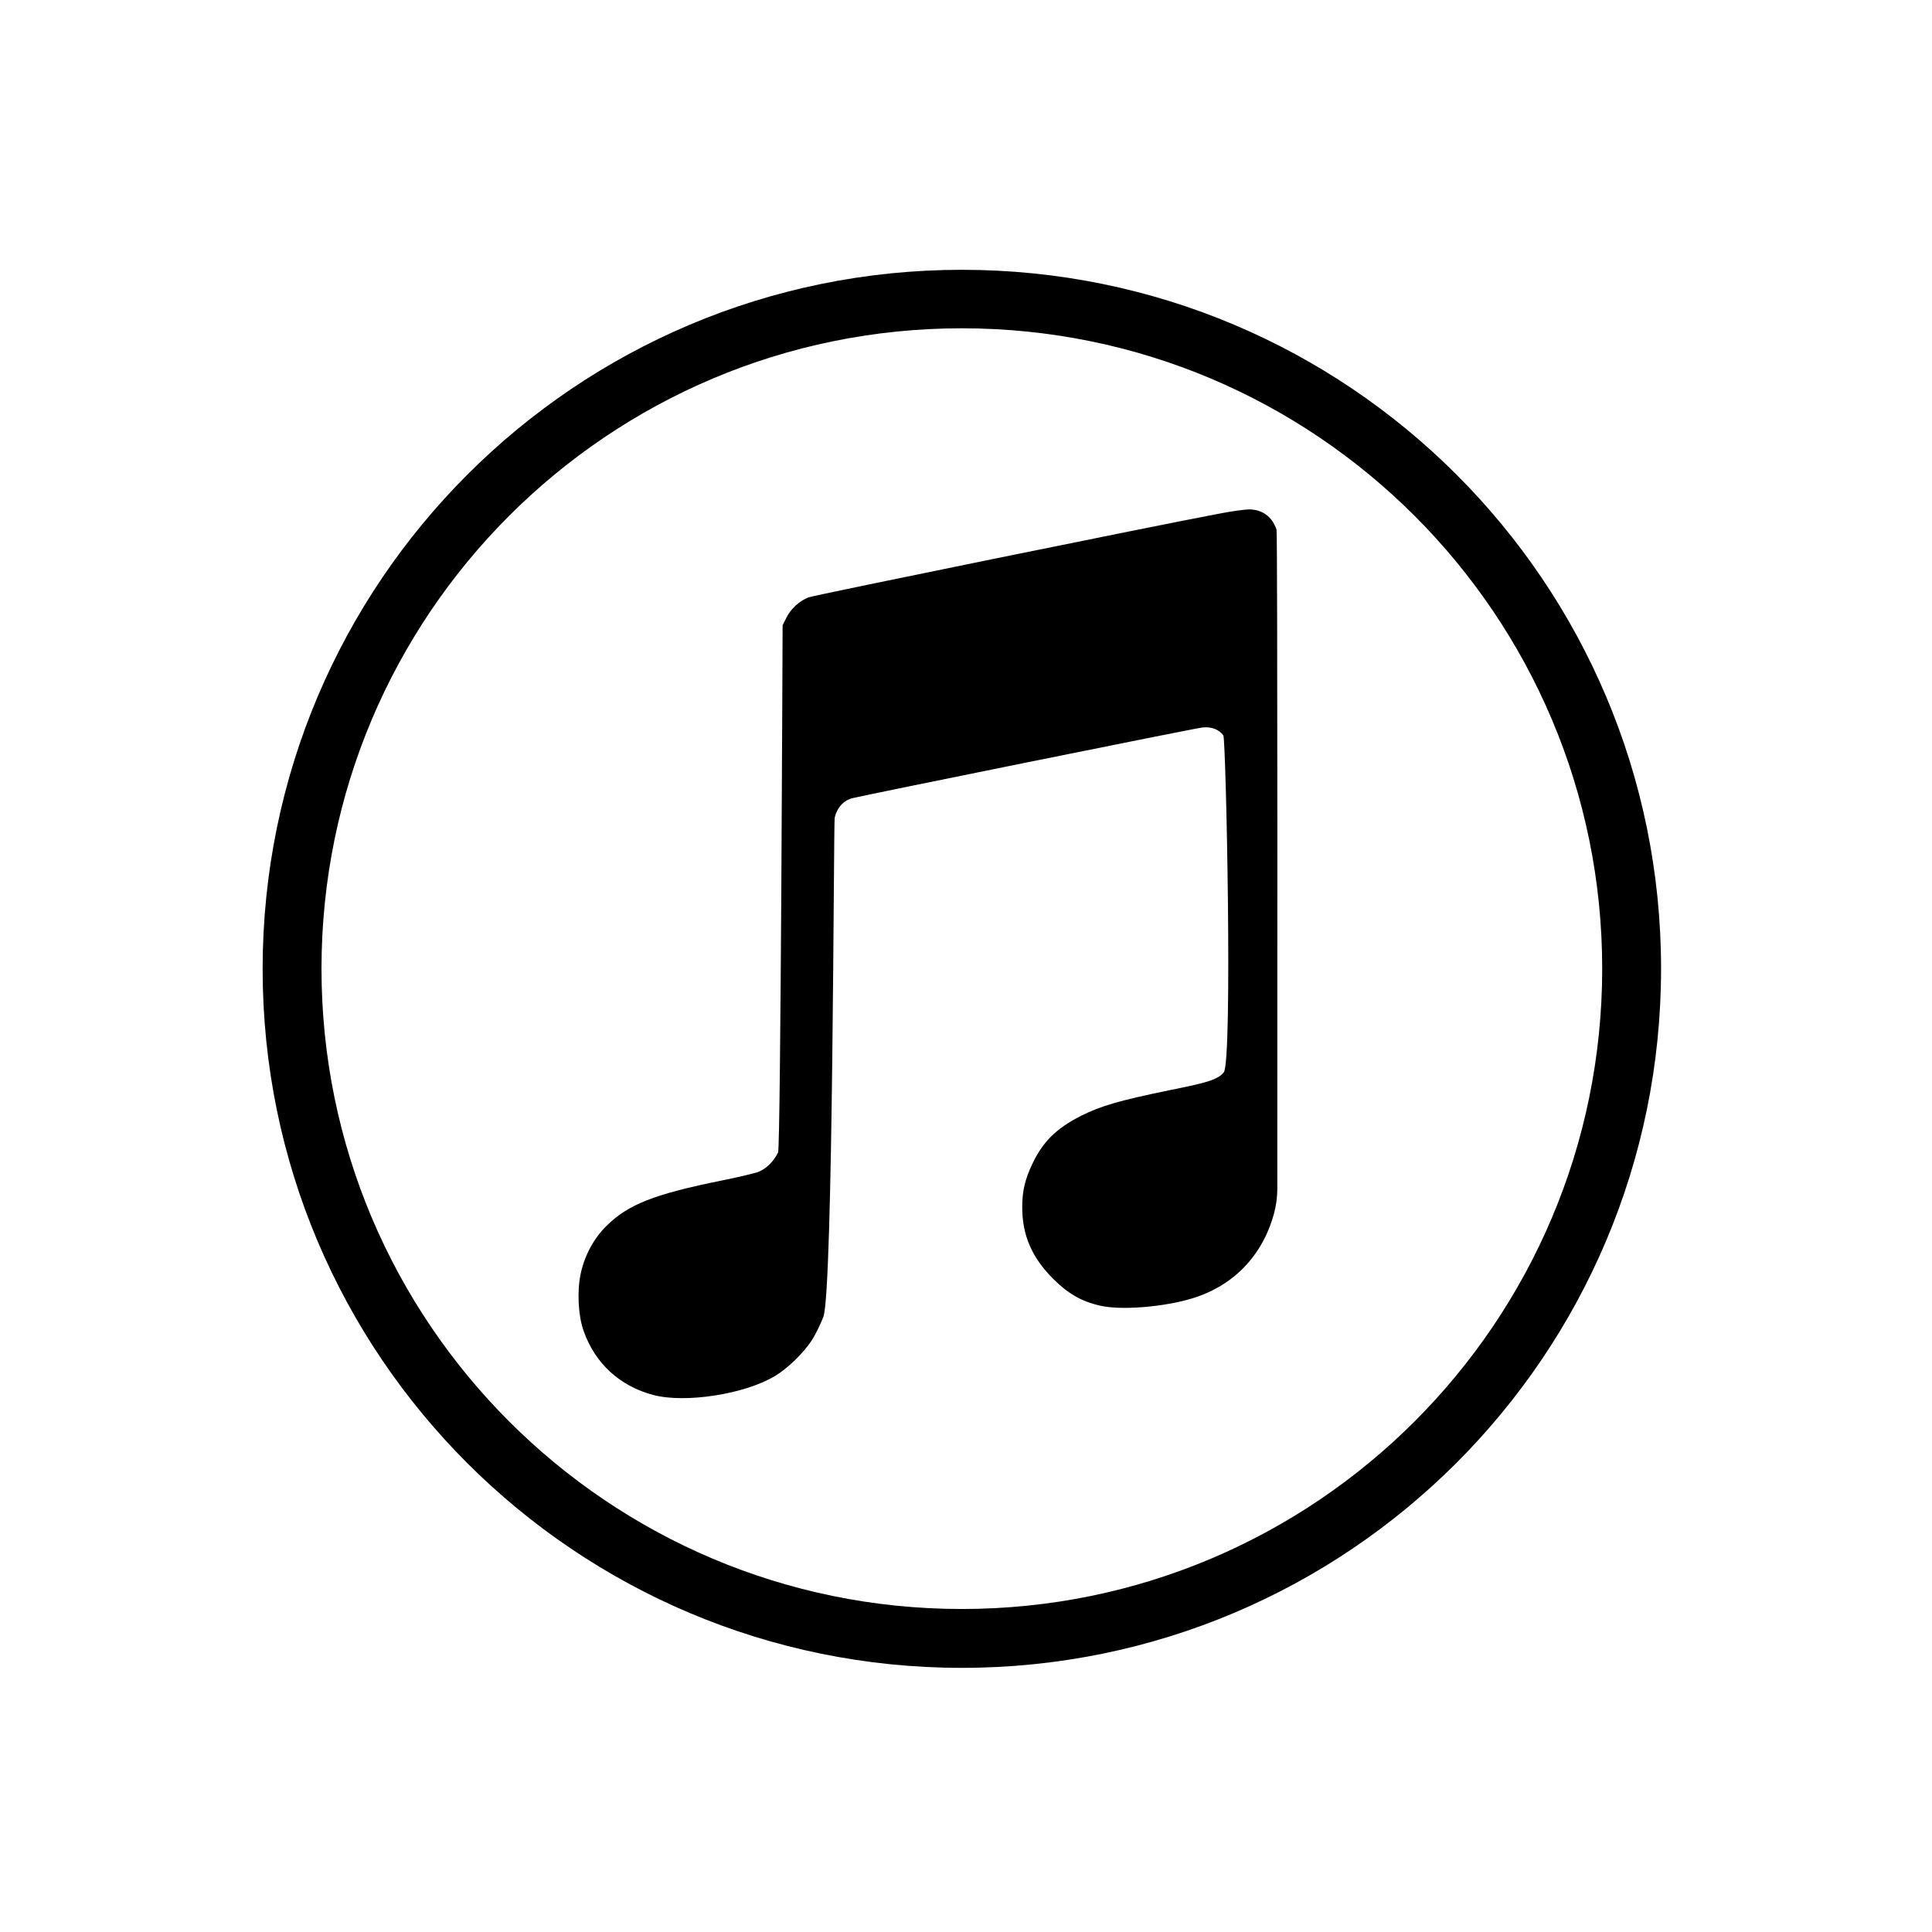 <?xml version="1.0" encoding="utf-8"?>
<!-- Generator: Adobe Illustrator 23.0.3, SVG Export Plug-In . SVG Version: 6.00 Build 0)  -->
<svg version="1.1" id="Layer_1" xmlns="http://www.w3.org/2000/svg" xmlns:xlink="http://www.w3.org/1999/xlink" x="0px" y="0px"
	 viewBox="0 0 512 512" style="enable-background:new 0 0 512 512;" xml:space="preserve">
<style type="text/css">
	.st0{fill:#FFFFFF;}
</style>
<rect y="0" class="st0" width="512" height="512"/>
<g>
	<path d="M331,135c-1.1,0-4.8,0.5-8.3,1.2c-15.5,2.9-106.8,21.5-108.4,22.1c-2.4,0.9-4.8,3.1-5.9,5.4l-1,2c0,0-0.5,138.2-1.2,139.7
		c-1.1,2.4-3.4,4.6-5.6,5.3c-1,0.3-5.1,1.3-9.1,2.1c-18.3,3.7-25.1,6.4-30.9,12.2c-3.3,3.3-5.7,7.8-6.7,12.5
		c-1,4.5-0.7,11.2,0.8,15.3c3,8.5,9.6,14.6,18.5,16.9c8.4,2.2,24.1-0.2,32.1-5c3.4-2,7.7-6.2,9.9-9.6c0.9-1.4,2.2-4.1,3-6.1
		c2.6-7,2.7-130.8,3-132.3c0.6-2.6,2.3-4.6,4.8-5.2c2.2-0.6,90.1-18.4,92.6-18.7c2.3-0.3,4.5,0.5,5.6,2.1c0.7,1.1,2.5,86.5,0.1,89.3
		c-1.7,2.1-5.4,2.9-14.3,4.7c-13.6,2.8-18.3,4.2-23.5,6.8c-6.5,3.3-10.1,6.8-12.9,12.7c-2,4.2-2.7,7.3-2.7,11.5
		c0,7.4,2.5,13.3,8.2,19c3.9,3.9,7.5,6,12.4,7.1c5.5,1.3,16.8,0.4,24.4-1.9c10.9-3.3,18.6-11.2,21.7-22.4c0.6-2.2,0.9-4.4,0.9-6.7
		c0-24.6,0.1-173.4-0.2-174.6C337.2,137,334.6,135,331,135z"/>
	<path d="M254.9,71.5c-102.3,0-185.3,82.9-185.3,185.3S152.6,442,254.9,442s185.3-82.9,185.3-185.3S357.2,71.5,254.9,71.5z
		 M254.9,426.4c-93.7,0-169.7-76-169.7-169.7S161.2,87,254.9,87s169.7,76,169.7,169.7S348.6,426.4,254.9,426.4z"/>
</g>
</svg>
